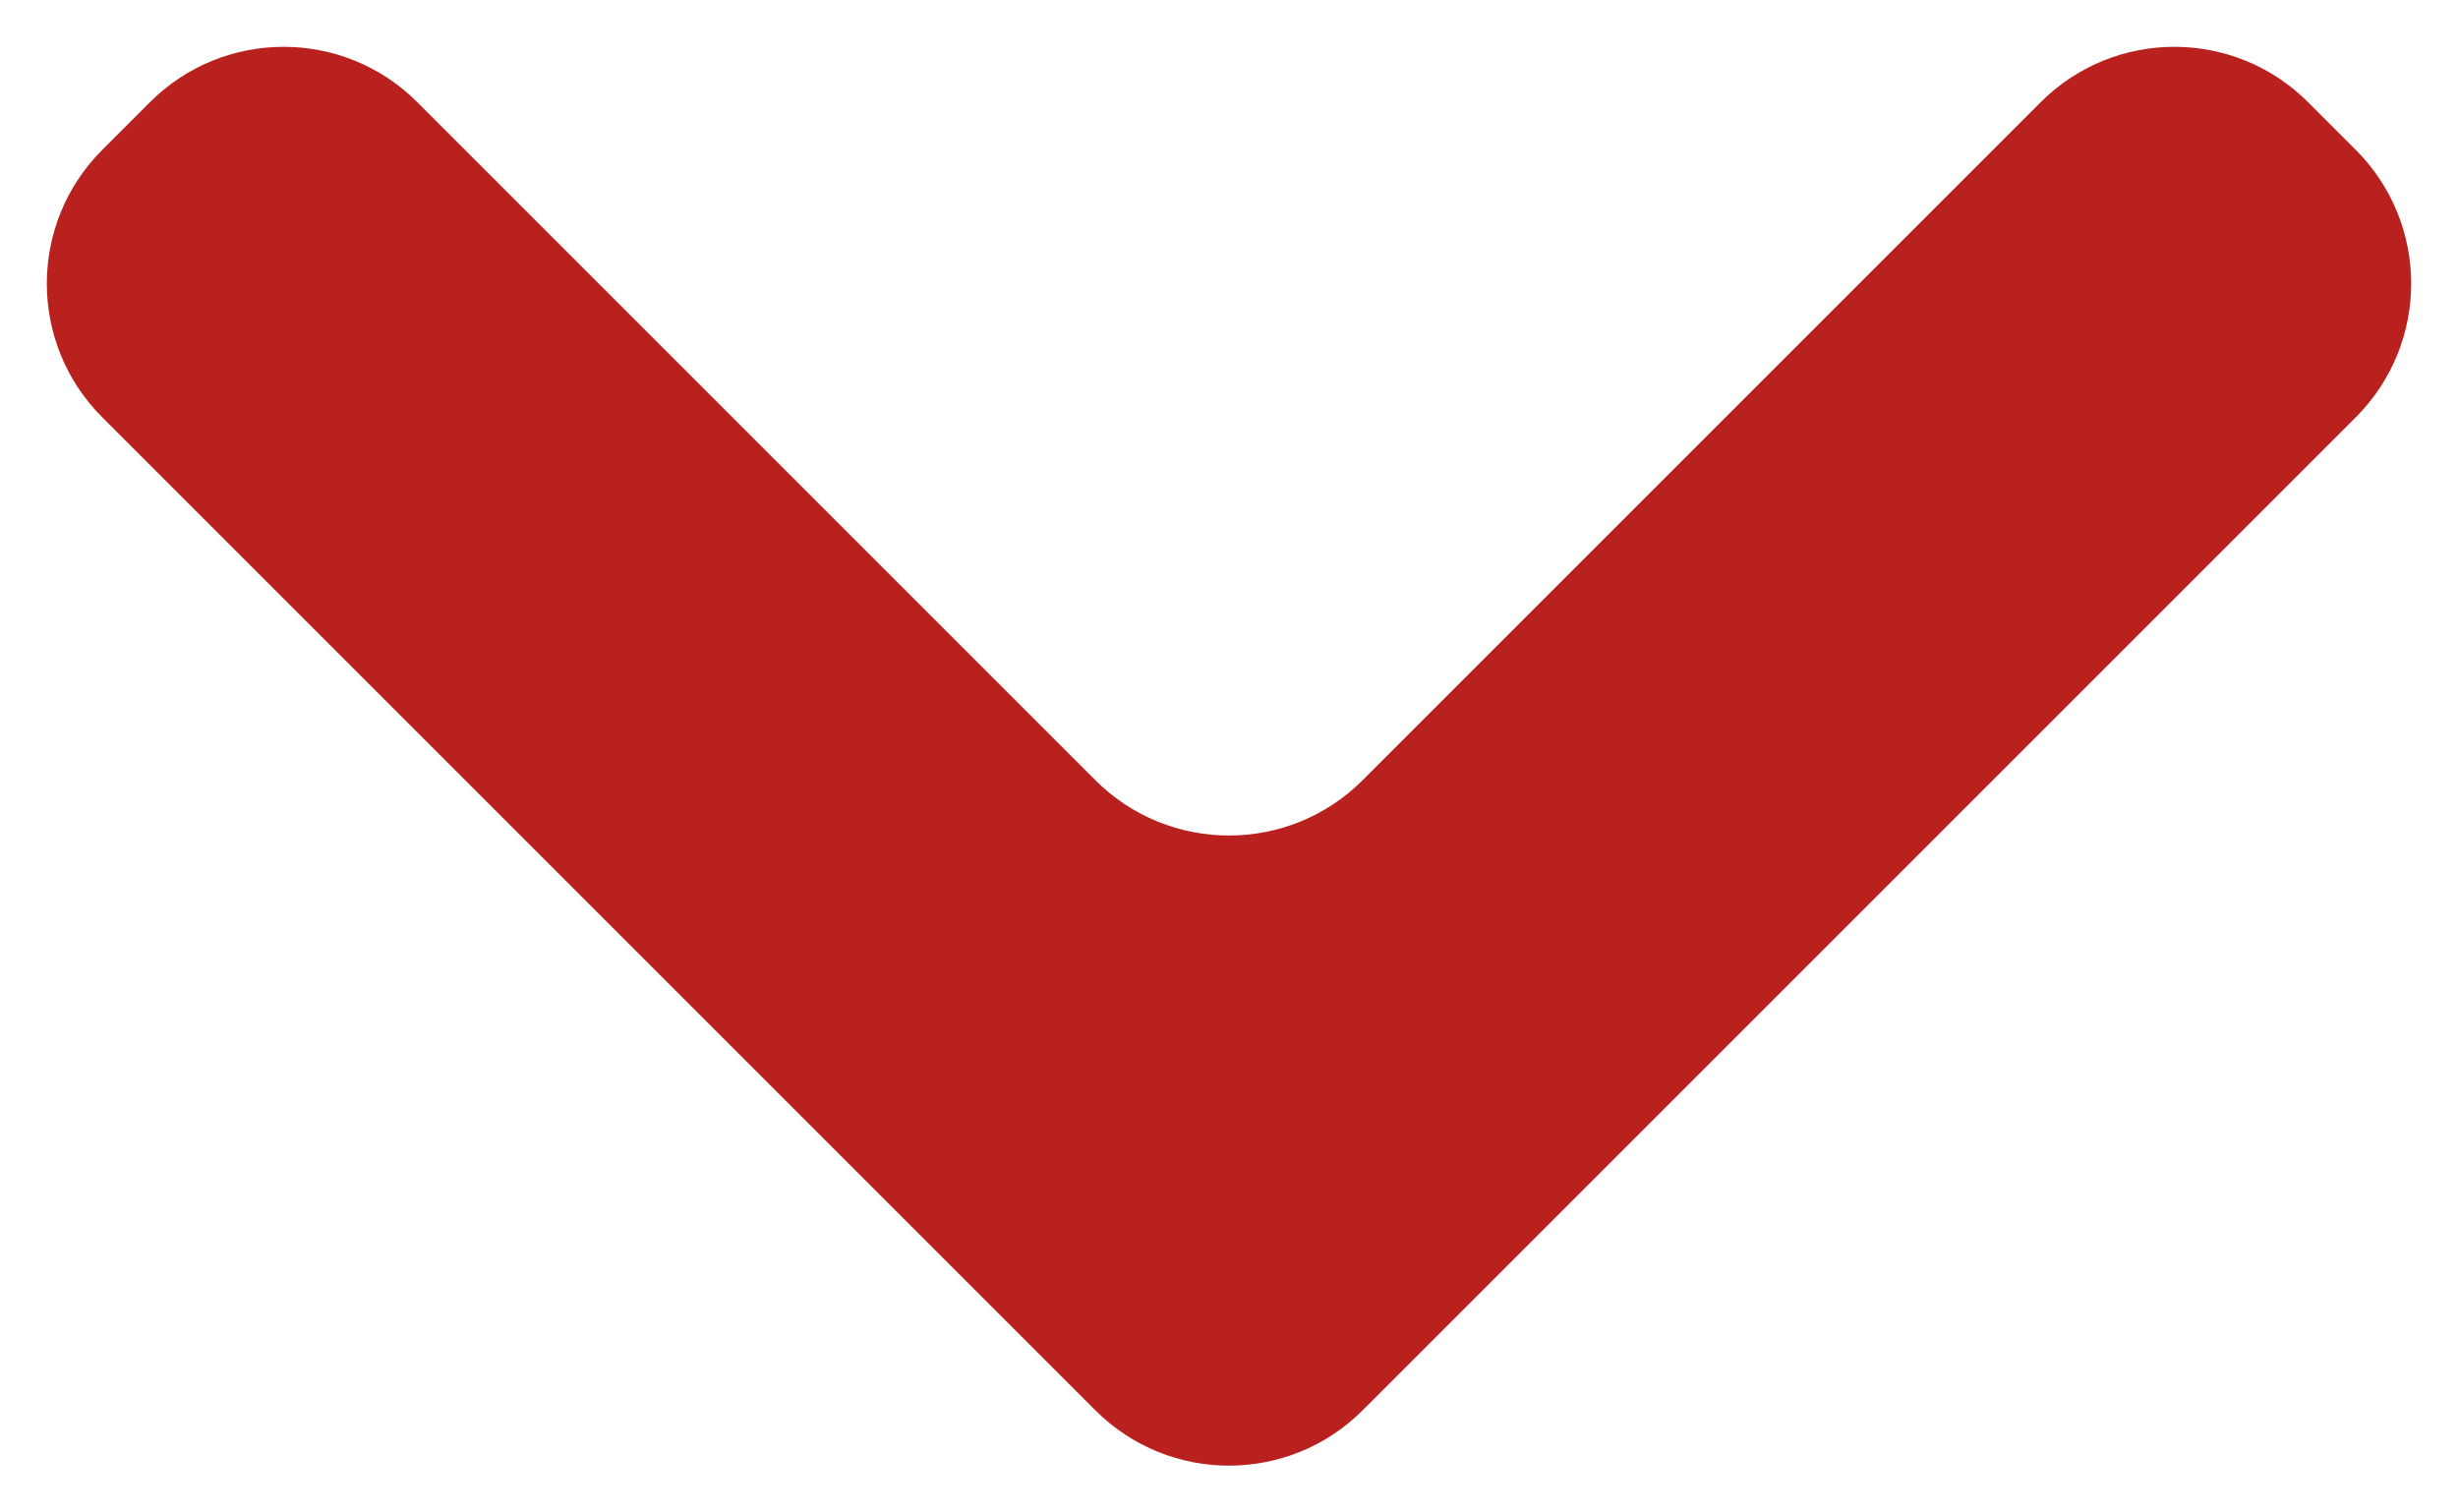 <svg width="26" height="16" viewBox="0 0 26 16" fill="none" xmlns="http://www.w3.org/2000/svg">
<path fill-rule="evenodd" clip-rule="evenodd" d="M1.586 1.081C2.367 0.3 3.633 0.3 4.414 1.081L11.586 8.253C12.367 9.034 13.633 9.034 14.414 8.253L21.586 1.081C22.367 0.3 23.633 0.3 24.414 1.081L24.919 1.586C25.7 2.367 25.7 3.633 24.919 4.414L14.414 14.919C13.633 15.7 12.367 15.7 11.586 14.919L1.081 4.414C0.3 3.633 0.3 2.367 1.081 1.586L1.586 1.081Z" fill="#B9211E"/>
</svg>

